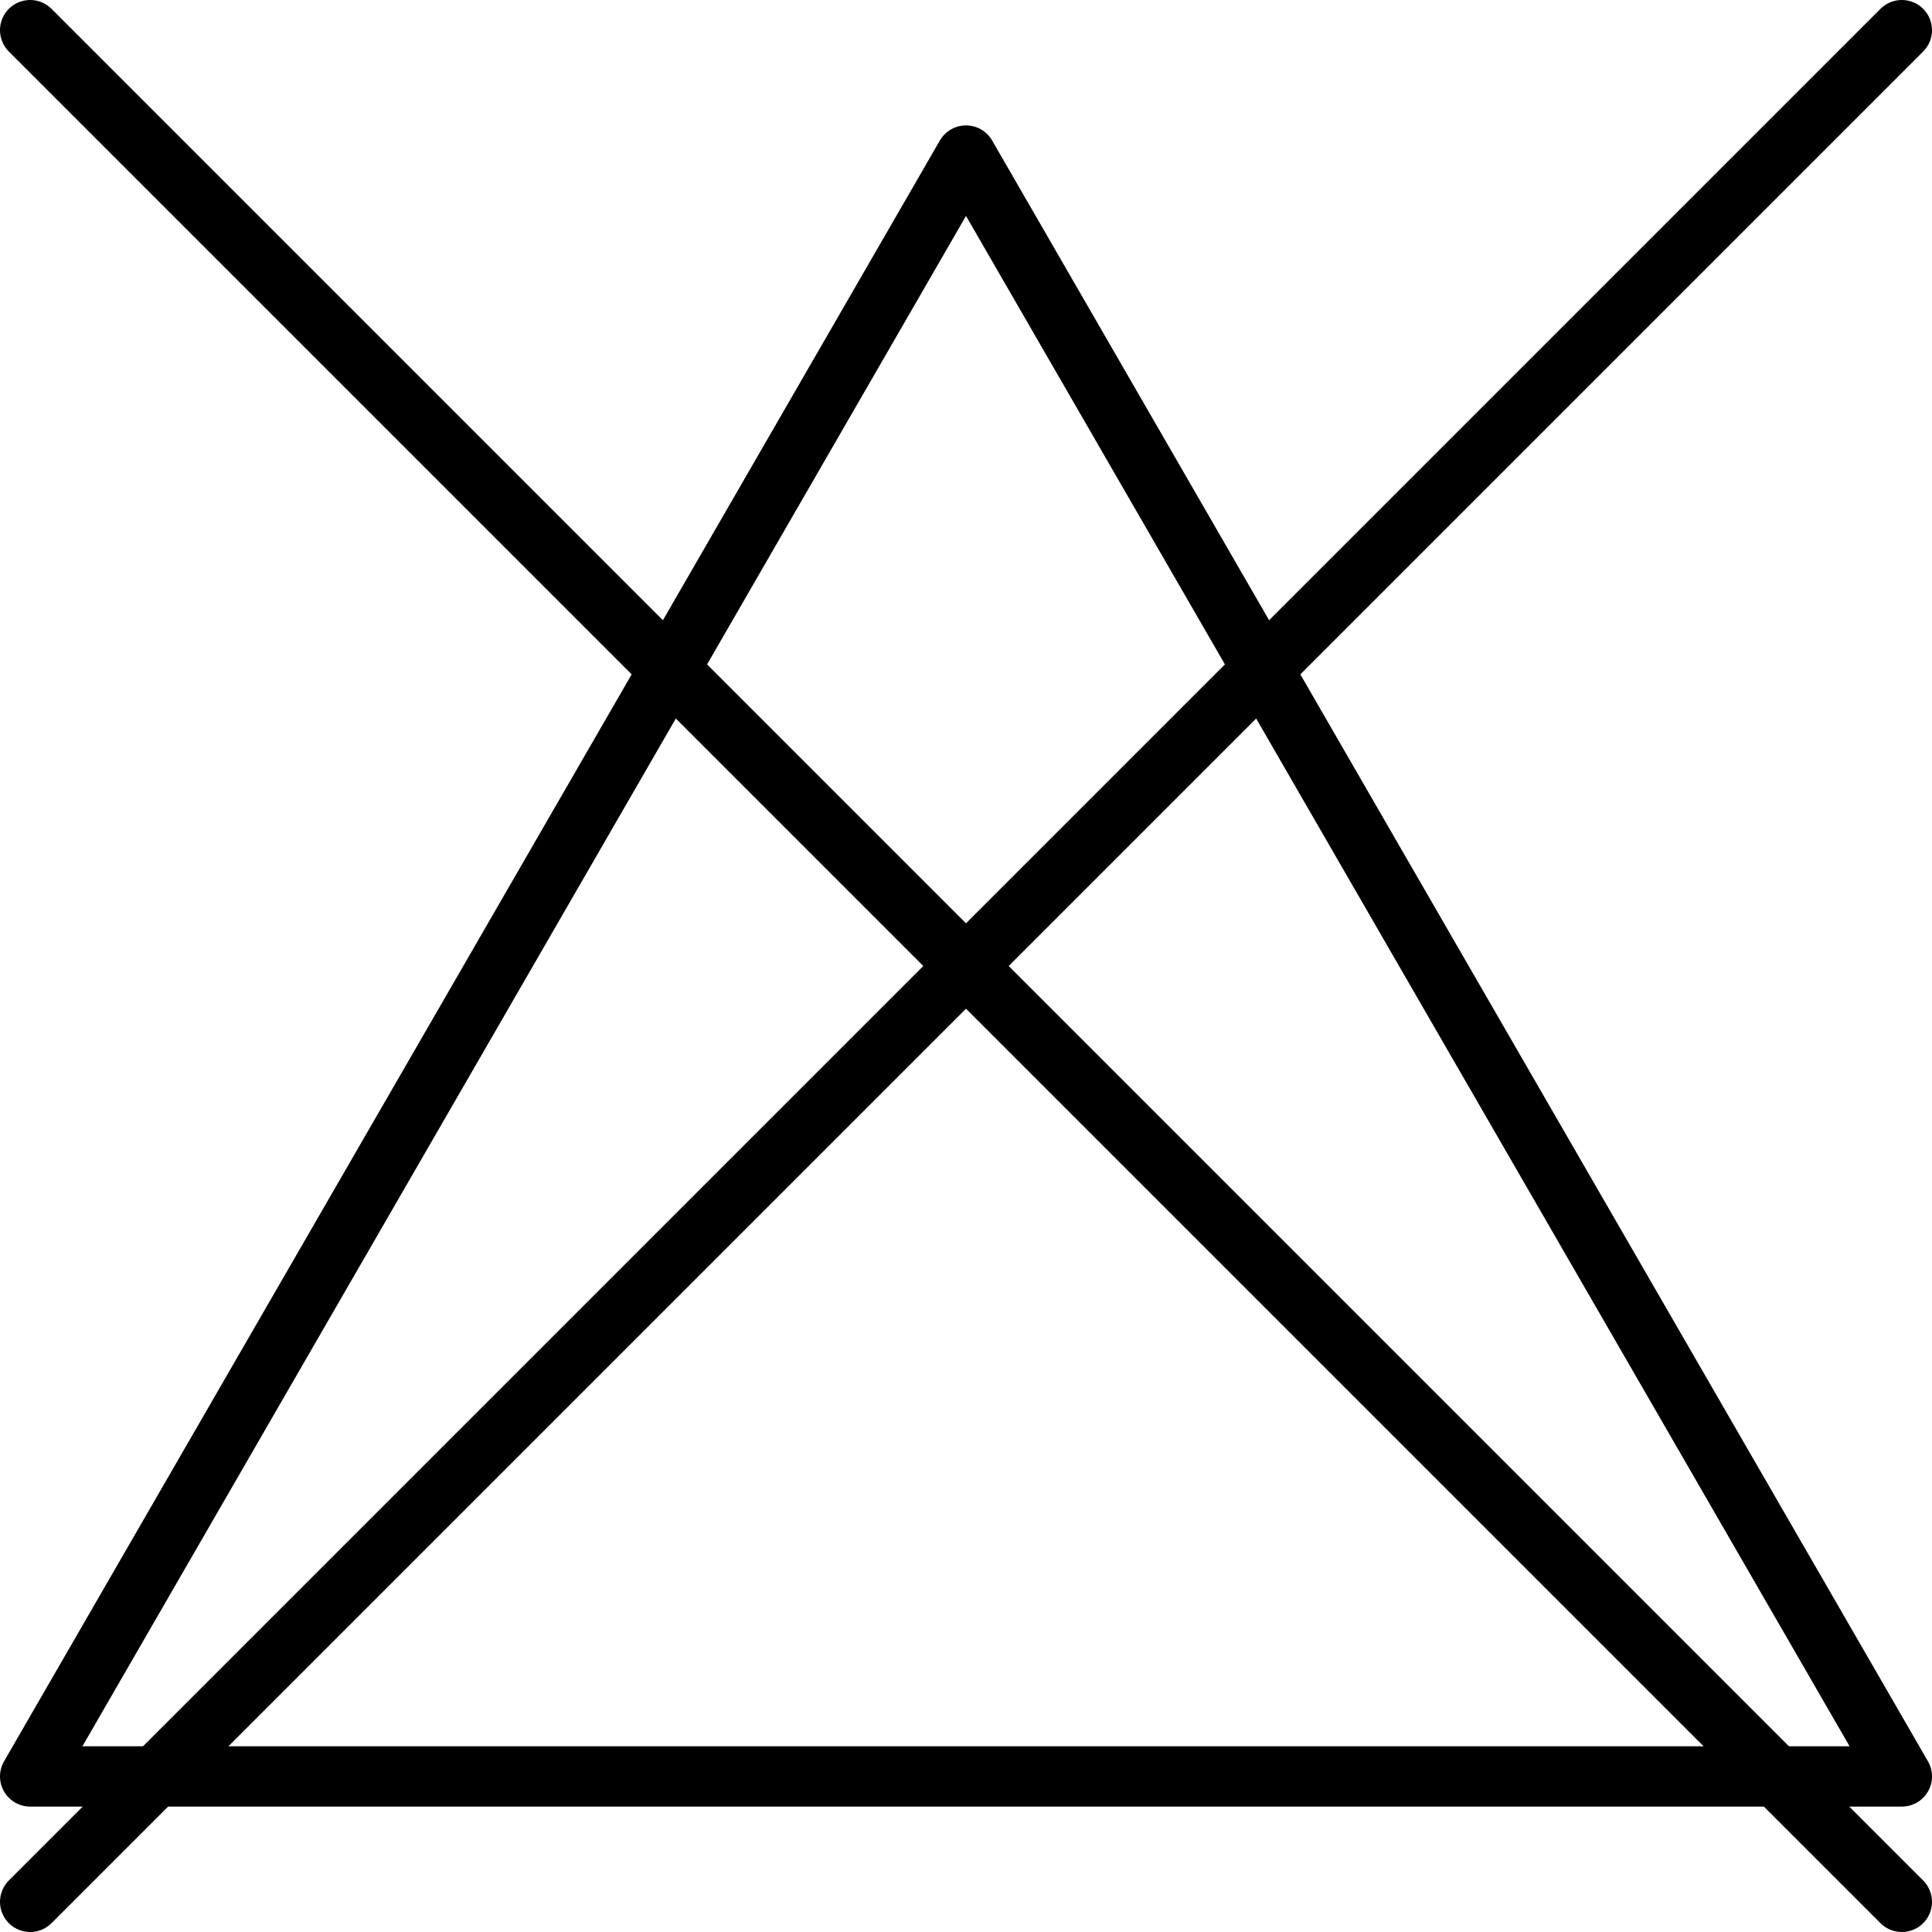 <?xml version="1.0" encoding="UTF-8"?>
<svg id="Ebene_2" data-name="Ebene 2" xmlns="http://www.w3.org/2000/svg" viewBox="0 0 236.94 236.94">
  <defs>
    <style>
      .cls-1 {
        fill: none;
        stroke: #000;
        stroke-linecap: round;
        stroke-linejoin: round;
        stroke-width: 7.4px;
      }
    </style>
  </defs>
  <g id="Icons">
    <g>
      <polygon class="cls-1" points="118.47 19.08 175.85 118.47 233.24 217.86 118.47 217.86 3.7 217.86 61.09 118.47 118.47 19.08"/>
      <line class="cls-1" x1="233.24" y1="3.7" x2="3.7" y2="233.24"/>
      <line class="cls-1" x1="233.24" y1="233.24" x2="3.7" y2="3.7"/>
    </g>
  </g>
</svg>